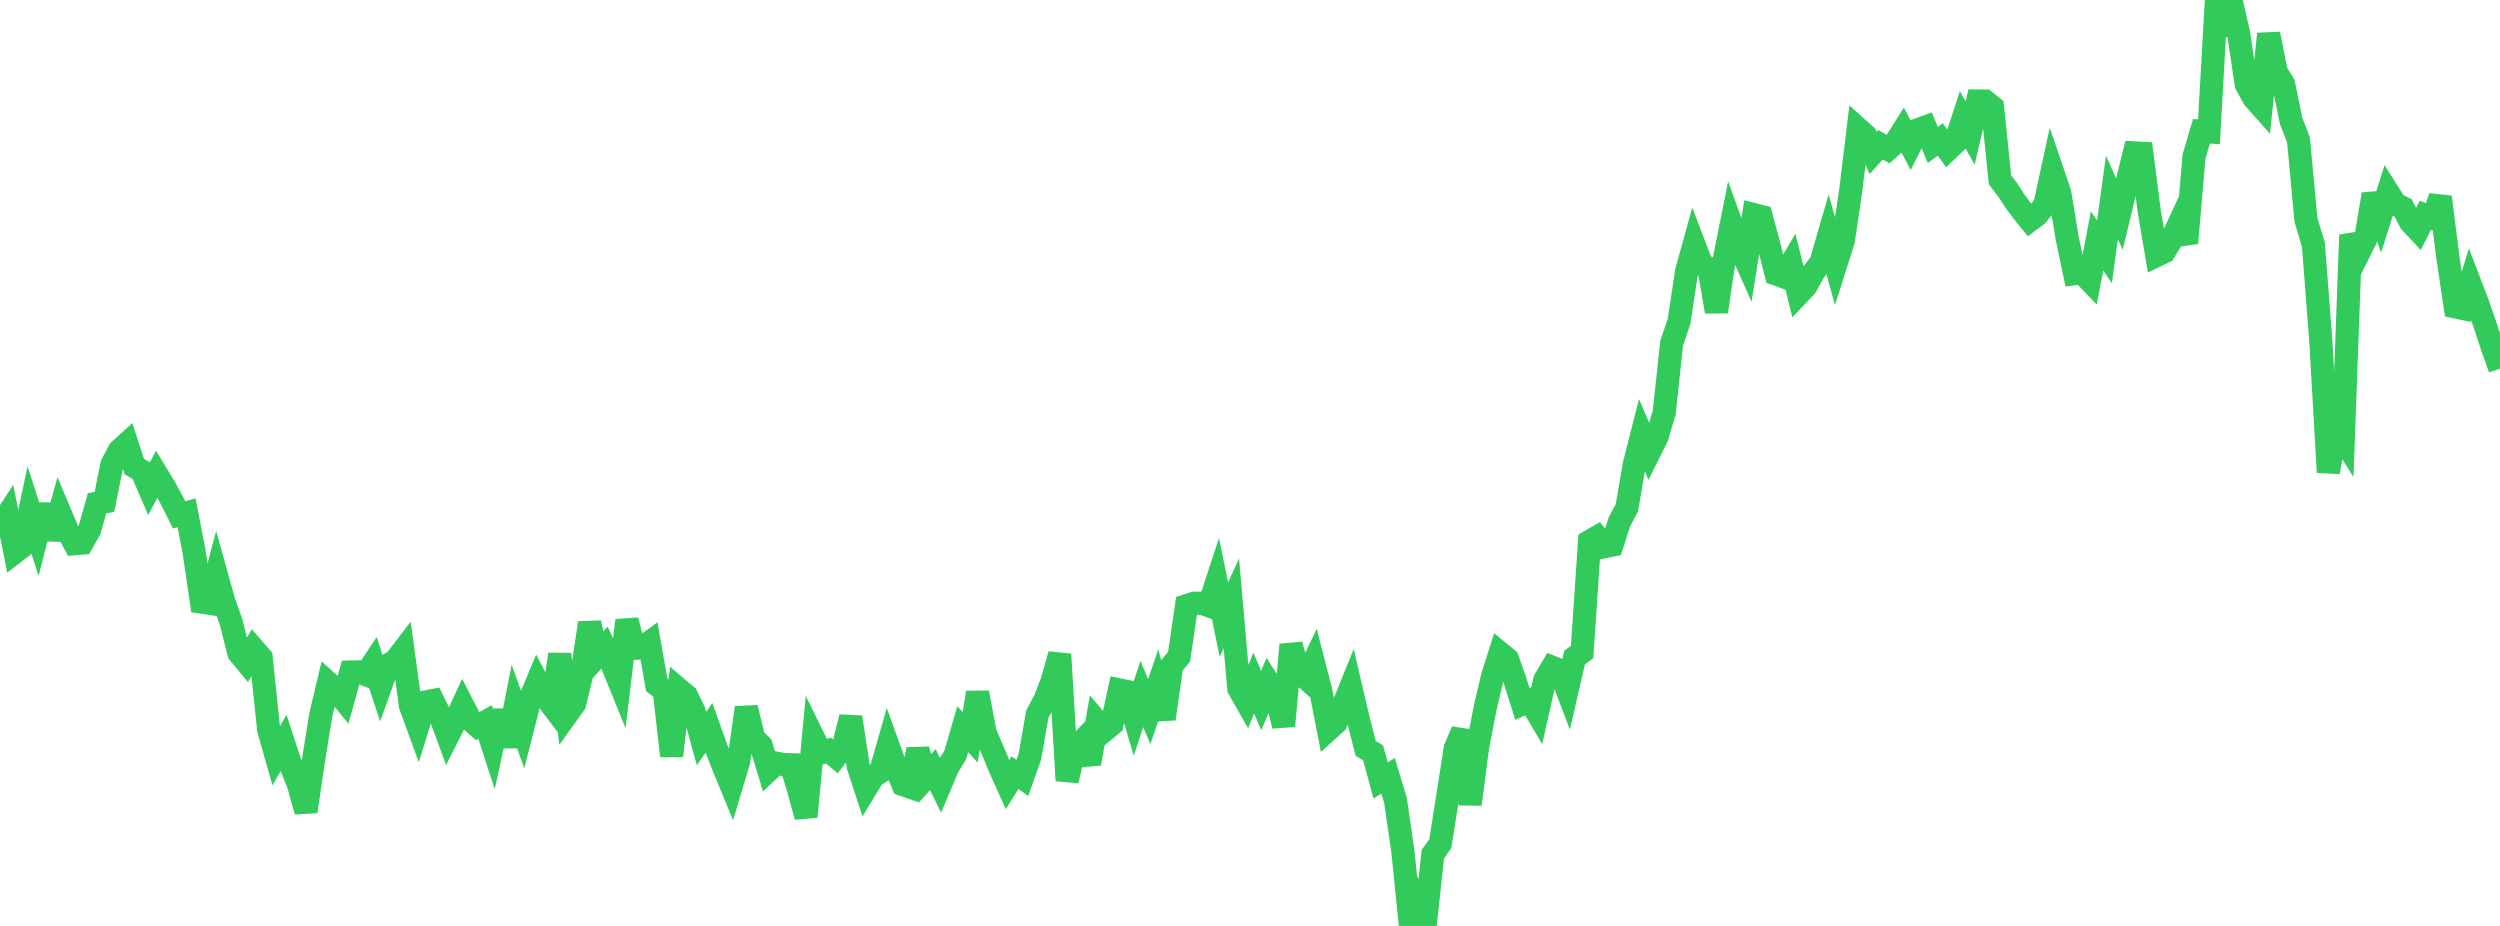 <?xml version="1.0" standalone="no"?>
<!DOCTYPE svg PUBLIC "-//W3C//DTD SVG 1.1//EN" "http://www.w3.org/Graphics/SVG/1.1/DTD/svg11.dtd">

<svg width="135" height="50" viewBox="0 0 135 50" preserveAspectRatio="none" 
  xmlns="http://www.w3.org/2000/svg"
  xmlns:xlink="http://www.w3.org/1999/xlink">


<polyline points="0.0, 28.419 0.403, 27.802 0.806, 29.812 1.209, 29.499 1.612, 27.6 2.015, 28.85 2.418, 27.272 2.821, 29.096 3.224, 27.657 3.627, 28.609 4.03, 29.36 4.433, 29.328 4.836, 28.617 5.239, 27.177 5.642, 27.104 6.045, 25.078 6.448, 24.326 6.851, 23.958 7.254, 25.197 7.657, 25.429 8.06, 26.368 8.463, 25.604 8.866, 26.267 9.269, 26.996 9.672, 27.801 10.075, 27.691 10.478, 29.774 10.881, 32.512 11.284, 32.574 11.687, 31.052 12.09, 32.502 12.493, 33.635 12.896, 35.256 13.299, 35.743 13.701, 35.049 14.104, 35.512 14.507, 39.395 14.91, 40.817 15.313, 40.12 15.716, 41.348 16.119, 42.369 16.522, 43.819 16.925, 41.065 17.328, 38.583 17.731, 36.886 18.134, 37.253 18.537, 37.747 18.94, 36.288 19.343, 36.278 19.746, 36.427 20.149, 35.819 20.552, 37.038 20.955, 35.917 21.358, 35.67 21.761, 35.142 22.164, 38.102 22.567, 39.207 22.97, 37.909 23.373, 37.831 23.776, 38.652 24.179, 39.747 24.582, 38.951 24.985, 38.079 25.388, 38.861 25.791, 39.213 26.194, 38.991 26.597, 40.233 27.0, 38.386 27.403, 40.292 27.806, 38.237 28.209, 39.36 28.612, 37.777 29.015, 36.813 29.418, 37.582 29.821, 38.113 30.224, 35.331 30.627, 38.56 31.03, 37.999 31.433, 36.334 31.836, 33.637 32.239, 35.425 32.642, 34.97 33.045, 35.857 33.448, 36.847 33.851, 33.502 34.254, 35.005 34.657, 34.99 35.06, 34.698 35.463, 36.974 35.866, 37.266 36.269, 40.817 36.672, 37.236 37.075, 37.575 37.478, 38.41 37.881, 39.879 38.284, 39.306 38.687, 40.429 39.09, 41.453 39.493, 42.429 39.896, 41.086 40.299, 38.216 40.701, 39.865 41.104, 40.264 41.507, 41.59 41.91, 41.208 42.313, 41.286 42.716, 41.296 43.119, 42.615 43.522, 44.101 43.925, 39.839 44.328, 40.662 44.731, 40.529 45.134, 40.86 45.537, 40.322 45.94, 38.725 46.343, 41.373 46.746, 42.599 47.149, 41.933 47.552, 41.673 47.955, 40.26 48.358, 41.37 48.761, 42.365 49.164, 42.507 49.567, 40.468 49.97, 42.009 50.373, 41.558 50.776, 42.38 51.179, 41.429 51.582, 40.771 51.985, 39.377 52.388, 39.816 52.791, 37.402 53.194, 39.564 53.597, 40.501 54.0, 41.475 54.403, 42.372 54.806, 41.729 55.209, 42.005 55.612, 40.867 56.015, 38.563 56.418, 37.81 56.821, 36.762 57.224, 35.334 57.627, 42.152 58.03, 40.448 58.433, 40.031 58.836, 41.238 59.239, 38.967 59.642, 39.441 60.045, 39.109 60.448, 37.255 60.851, 37.338 61.254, 38.707 61.657, 37.471 62.06, 38.428 62.463, 37.242 62.866, 38.816 63.269, 35.944 63.672, 35.459 64.075, 32.707 64.478, 32.575 64.881, 32.571 65.284, 32.712 65.687, 31.483 66.09, 33.461 66.493, 32.577 66.896, 37.181 67.299, 37.89 67.701, 36.881 68.104, 37.828 68.507, 36.869 68.91, 37.504 69.313, 39.202 69.716, 34.816 70.119, 36.25 70.522, 36.616 70.925, 35.774 71.328, 37.336 71.731, 39.398 72.134, 39.031 72.537, 38.105 72.94, 37.107 73.343, 38.83 73.746, 40.412 74.149, 40.658 74.552, 42.146 74.955, 41.895 75.358, 43.226 75.761, 46.021 76.164, 50.0 76.567, 48.955 76.97, 49.872 77.373, 46.124 77.776, 45.558 78.179, 43.009 78.582, 40.417 78.985, 39.468 79.388, 43.43 79.791, 40.34 80.194, 38.253 80.597, 36.529 81.0, 35.261 81.403, 35.594 81.806, 36.734 82.209, 38.011 82.612, 37.827 83.015, 38.507 83.418, 36.714 83.821, 36.034 84.224, 36.195 84.627, 37.254 85.03, 35.501 85.433, 35.214 85.836, 29.237 86.239, 29.003 86.642, 29.519 87.045, 29.437 87.448, 28.18 87.851, 27.423 88.254, 25.075 88.657, 23.49 89.06, 24.431 89.463, 23.626 89.866, 22.293 90.269, 18.532 90.672, 17.342 91.075, 14.663 91.478, 13.208 91.881, 14.264 92.284, 14.502 92.687, 16.83 93.09, 14.114 93.493, 12.106 93.896, 13.217 94.299, 14.119 94.701, 11.588 95.104, 11.691 95.507, 13.183 95.91, 14.797 96.313, 14.942 96.716, 14.257 97.119, 15.879 97.522, 15.455 97.925, 14.707 98.328, 14.182 98.731, 12.797 99.134, 14.273 99.537, 13.004 99.94, 10.279 100.343, 6.96 100.746, 7.323 101.149, 8.259 101.552, 7.816 101.955, 8.053 102.358, 7.694 102.761, 7.055 103.164, 7.817 103.567, 7.011 103.97, 6.863 104.373, 7.829 104.776, 7.532 105.179, 8.084 105.582, 7.702 105.985, 6.466 106.388, 7.185 106.791, 5.454 107.194, 5.46 107.597, 5.785 108.0, 9.715 108.403, 10.236 108.806, 10.857 109.209, 11.399 109.612, 11.898 110.015, 11.594 110.418, 11.081 110.821, 9.222 111.224, 10.4 111.627, 12.858 112.03, 14.779 112.433, 14.724 112.836, 15.141 113.239, 13.009 113.642, 13.599 114.045, 10.658 114.448, 11.56 114.851, 9.879 115.254, 8.257 115.657, 8.278 116.06, 11.412 116.463, 13.793 116.866, 13.599 117.269, 12.935 117.672, 12.068 118.075, 13.127 118.478, 8.447 118.881, 7.088 119.284, 7.12 119.687, 0.0 120.09, 1.878 120.493, 0.086 120.896, 1.87 121.299, 4.561 121.701, 5.291 122.104, 5.745 122.507, 1.831 122.91, 3.884 123.313, 4.534 123.716, 6.516 124.119, 7.555 124.522, 11.878 124.925, 13.221 125.328, 18.464 125.731, 25.506 126.134, 23.08 126.537, 23.717 126.94, 12.692 127.343, 13.715 127.746, 12.908 128.149, 10.492 128.552, 11.66 128.955, 10.388 129.358, 11.026 129.761, 11.218 130.164, 11.994 130.567, 12.421 130.97, 11.625 131.373, 11.78 131.776, 10.637 132.179, 13.855 132.582, 16.568 132.985, 16.654 133.388, 15.332 133.791, 16.382 134.194, 17.552 134.597, 18.777 135.0, 19.905" fill="none" stroke="#32ca5b" stroke-width="1.25"/>

</svg>